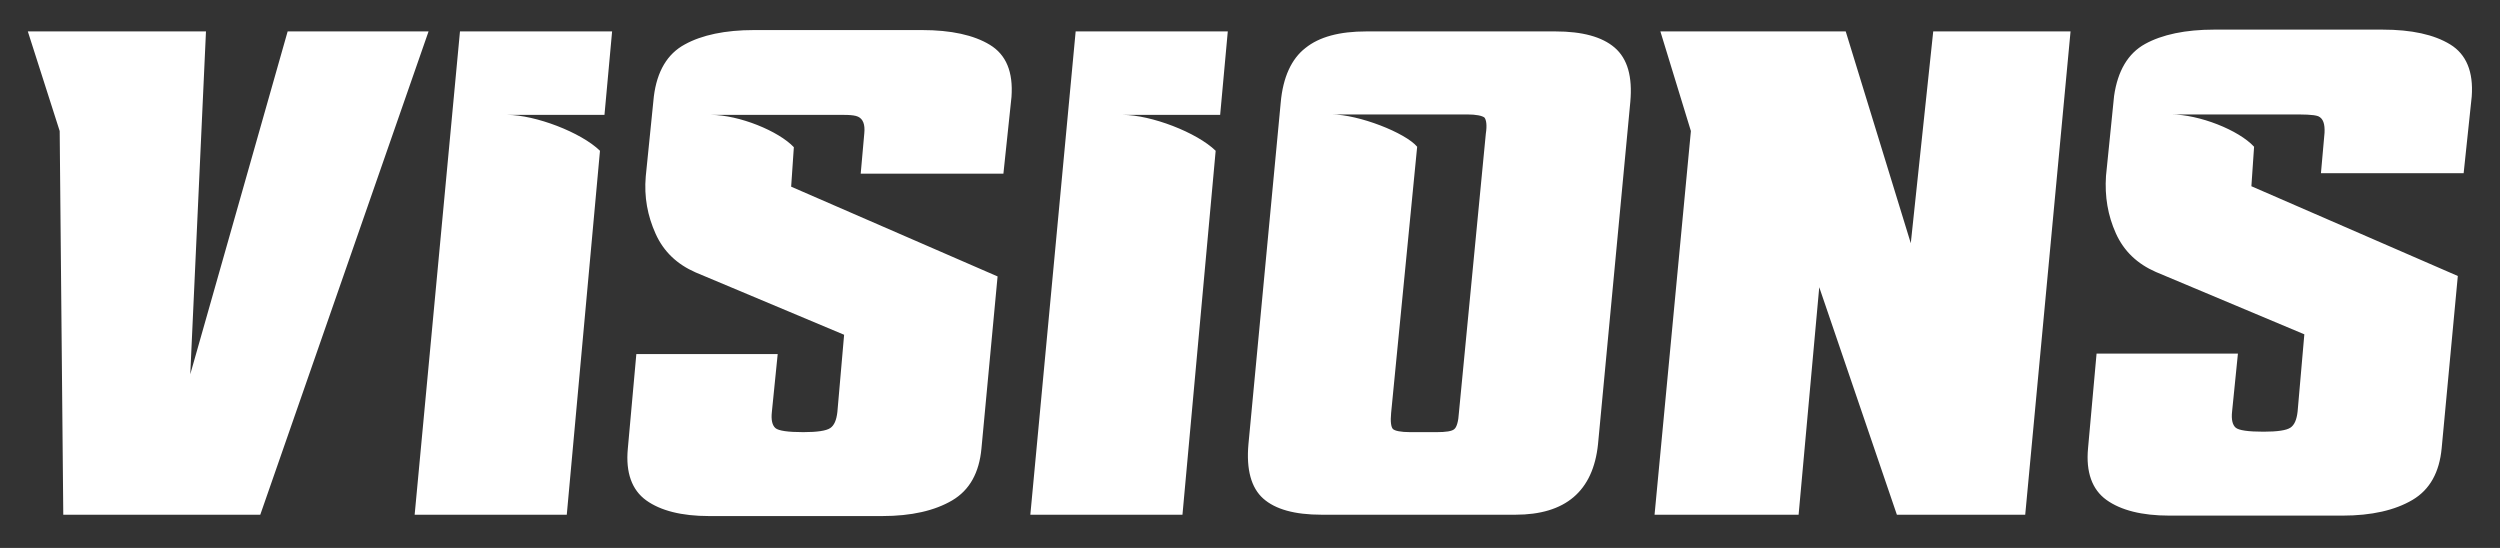 <?xml version="1.0" encoding="utf-8"?>
<!-- Generator: Adobe Illustrator 24.0.1, SVG Export Plug-In . SVG Version: 6.00 Build 0)  -->
<svg version="1.1" id="Ebene_1" xmlns="http://www.w3.org/2000/svg" xmlns:xlink="http://www.w3.org/1999/xlink" x="0px" y="0px"
	 viewBox="0 0 557.1 122.1" style="enable-background:new 0 0 557.1 122.1;" xml:space="preserve">
<rect x="0" y="0" width="557.1" height="122.1" fill="#333333" stroke="none"/>
<style type="text/css">
	.st0{fill:#FFFFFF;}
</style>
<g>
	<path class="st0" d="M58,114.7L95.5,7H64.1L42.4,83.4L45.9,7H6.2l7.1,22.2l0.8,85.5H58z M113,25.6c6.3,0,16.5,3.9,20.7,8l-7.4,81.1
		H92.4L102.5,7h33.9l-1.7,18.6H113z M550.8,21.5c0.4-5.5-1.2-9.4-4.8-11.6c-3.6-2.2-8.6-3.3-15.1-3.3h-37.5
		c-6.4,0-11.6,1.1-15.4,3.2c-3.8,2.1-6.1,6-6.9,11.6l-1.8,17.8c-0.3,4.6,0.4,8.8,2.2,12.8c1.8,4,4.8,6.8,8.9,8.6l33.1,13.9
		l-1.5,17.2c-0.2,1.8-0.7,3-1.6,3.6s-2.9,0.9-6,0.9c-3.4,0-5.5-0.3-6.2-0.9c-0.7-0.6-1-1.8-0.8-3.6l1.3-12.9h-31.5l-1.9,21.1
		c-0.5,5.3,0.9,9.2,4.1,11.5c3.2,2.3,7.9,3.5,14,3.5H522c6.5,0,11.7-1.2,15.6-3.5c3.9-2.3,6-6.2,6.5-11.5l3.6-38.4l-46-20l0.6-8.8
		c-3.4-3.7-12.2-7.2-18.5-7.2c0,0,25.9,0,26.5,0c3.1,0,5.2,0,6.3,0.4c1.1,0.5,1.5,1.7,1.4,3.7l-0.8,9h31.8L550.8,21.5z M223.6,38.7
		h-31.8l0.8-9c0.2-2-0.3-3.2-1.4-3.7c-1.1-0.5-3.2-0.4-6.3-0.4c-0.6,0-26.5,0-26.5,0c6.3,0,15.1,3.6,18.5,7.2l-0.6,8.8l46,20
		l-3.6,38.4c-0.5,5.3-2.6,9.2-6.5,11.5c-3.9,2.3-9.1,3.5-15.6,3.5h-38.6c-6.1,0-10.8-1.2-14-3.5c-3.2-2.3-4.6-6.2-4.1-11.5l1.9-21.1
		h31.5l-1.3,12.9c-0.2,1.8,0.1,3,0.8,3.6s2.8,0.9,6.2,0.9c3.1,0,5.1-0.3,6-0.9s1.4-1.8,1.6-3.6l1.5-17.2L155,60.7
		c-4.1-1.8-7.1-4.6-8.9-8.6c-1.8-4-2.6-8.2-2.2-12.8l1.8-17.8c0.7-5.6,3-9.5,6.9-11.6c3.8-2.1,9-3.2,15.4-3.2h37.5
		c6.4,0,11.5,1.1,15.1,3.3c3.6,2.2,5.2,6,4.8,11.6L223.6,38.7z M271.9,25.6L273.6,7h-33.9l-10.1,107.7h33.9l7.4-81.1
		c-4.2-4.1-14.4-8-20.7-8H271.9z M330.8,26.2c-0.5-0.4-1.8-0.7-3.9-0.7l-30.2,0c6.1,0,16.5,4.1,19.1,7.2L310,92
		c-0.2,2,0,3.2,0.4,3.6c0.4,0.4,1.7,0.7,3.9,0.7h5.8c2.1,0,3.5-0.2,4-0.7c0.5-0.4,0.9-1.7,1-3.6l6-62.2
		C331.4,27.9,331.2,26.7,330.8,26.2 M363.3,22.7L356.1,99c-1.1,10.5-7.3,15.7-18.4,15.7h-43.2c-6,0-10.3-1.2-13-3.6
		c-2.7-2.4-3.8-6.5-3.3-12.1l7.2-76.2c0.5-5.6,2.4-9.7,5.5-12.1C294,8.2,298.5,7,304.5,7h42.1c6,0,10.4,1.2,13.2,3.6
		C362.7,13.1,363.8,17.1,363.3,22.7 M451.3,114.7L461.4,7h-30.6l-5,47.2L411.3,7H370l6.8,22.2l-8.1,85.5h32.1l4.6-50.7l17.3,50.7
		H451.3z"/>
</g>
</svg>
